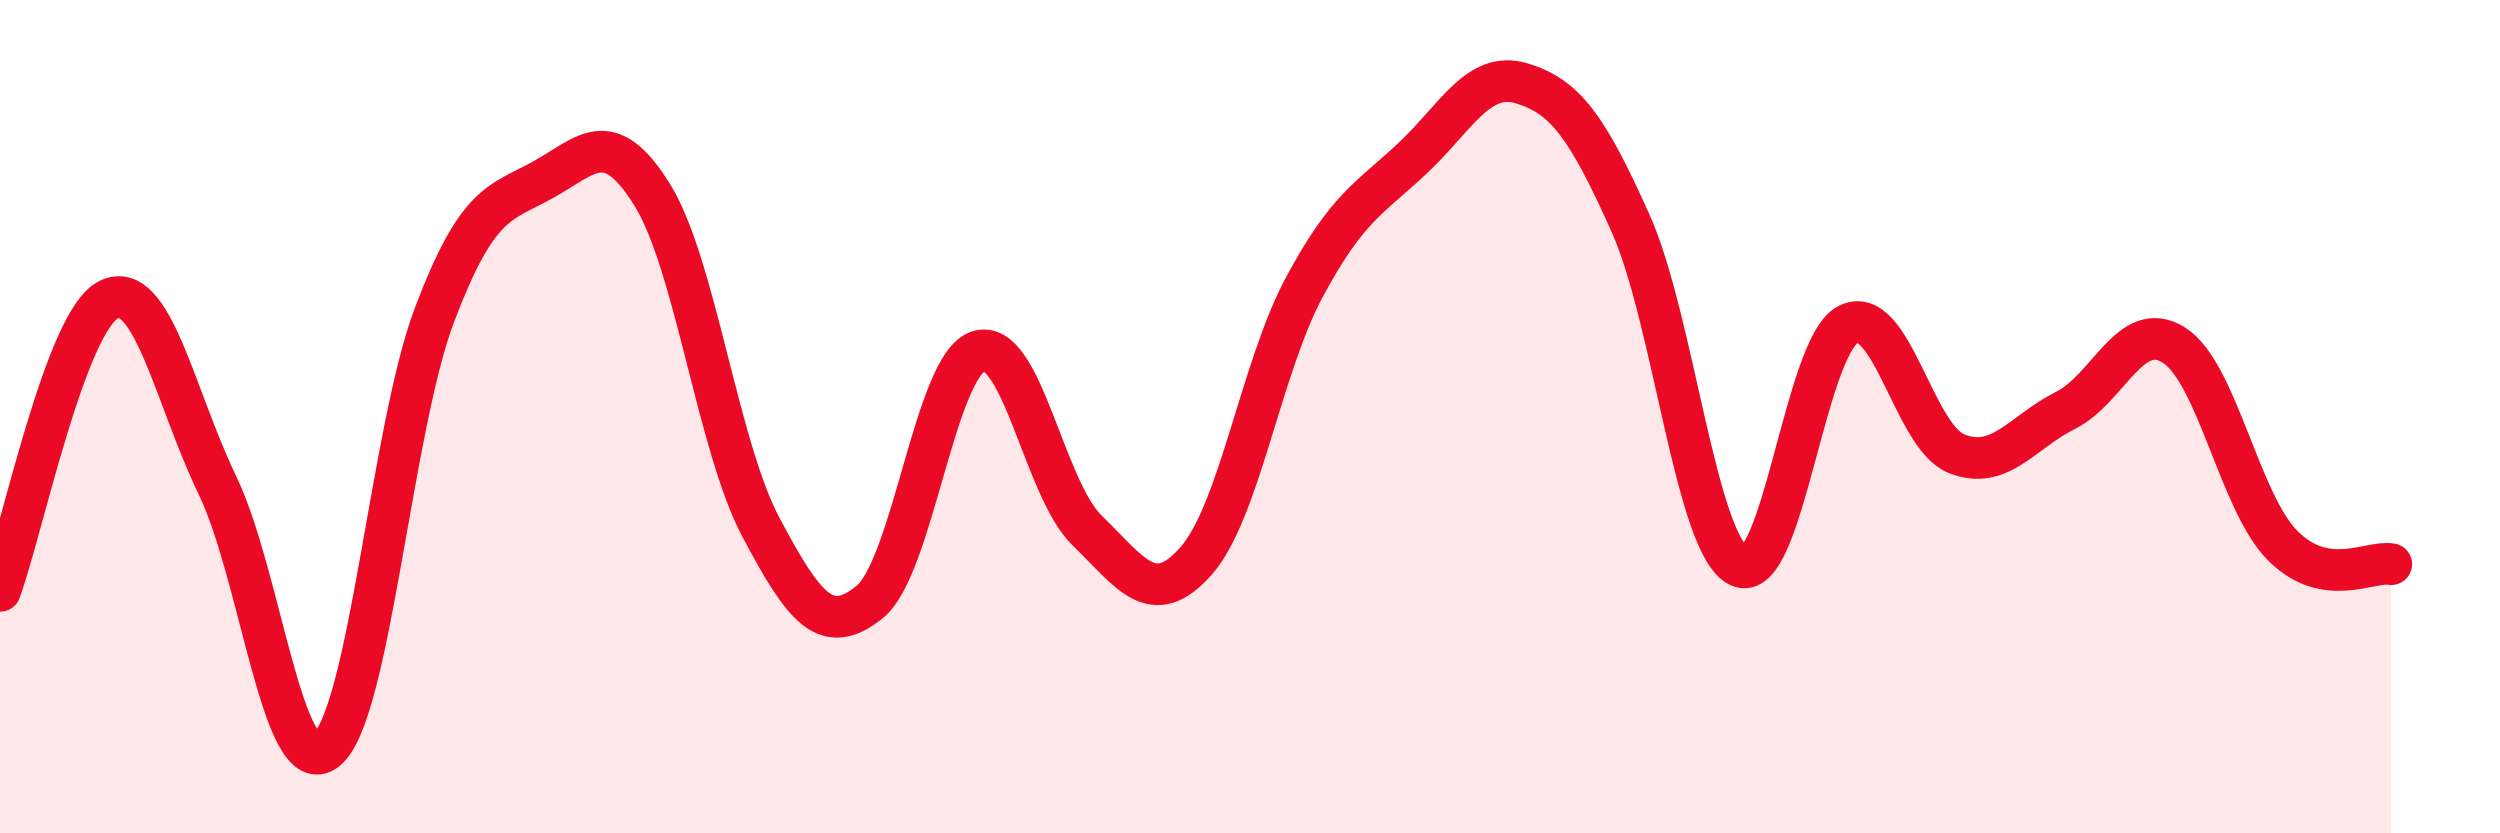 
    <svg width="60" height="20" viewBox="0 0 60 20" xmlns="http://www.w3.org/2000/svg">
      <path
        d="M 0,14.18 C 0.52,12.78 1.57,7.7 2.61,7.19 C 3.65,6.68 4.18,9.49 5.22,11.65 C 6.26,13.81 6.79,18.82 7.83,18 C 8.87,17.18 9.39,10.29 10.43,7.55 C 11.47,4.81 12,4.89 13.04,4.31 C 14.08,3.73 14.61,3 15.65,4.67 C 16.69,6.34 17.22,10.69 18.26,12.65 C 19.3,14.61 19.83,15.29 20.87,14.45 C 21.91,13.61 22.44,8.77 23.48,8.43 C 24.52,8.09 25.05,11.72 26.09,12.73 C 27.13,13.74 27.66,14.64 28.7,13.47 C 29.74,12.3 30.26,8.84 31.3,6.9 C 32.34,4.96 32.87,4.77 33.91,3.79 C 34.95,2.81 35.48,1.69 36.52,2 C 37.56,2.31 38.09,3.03 39.13,5.35 C 40.17,7.67 40.7,13.1 41.74,13.59 C 42.78,14.08 43.31,8.33 44.35,7.79 C 45.39,7.25 45.92,10.48 46.96,10.89 C 48,11.3 48.53,10.37 49.57,9.85 C 50.61,9.33 51.13,7.63 52.17,8.28 C 53.21,8.93 53.74,12.04 54.78,13.09 C 55.82,14.14 56.87,13.45 57.39,13.54L57.39 20L0 20Z"
        fill="#EB0A25"
        opacity="0.1"
        stroke-linecap="round"
        stroke-linejoin="round"
      />
      <path
        d="M 0,14.18 C 0.52,12.78 1.57,7.7 2.61,7.19 C 3.65,6.68 4.18,9.49 5.22,11.65 C 6.26,13.81 6.79,18.82 7.83,18 C 8.87,17.18 9.39,10.29 10.43,7.55 C 11.47,4.81 12,4.89 13.04,4.31 C 14.08,3.73 14.61,3 15.65,4.67 C 16.69,6.34 17.22,10.69 18.26,12.65 C 19.3,14.61 19.83,15.29 20.87,14.45 C 21.91,13.61 22.44,8.77 23.48,8.43 C 24.52,8.09 25.05,11.72 26.09,12.73 C 27.13,13.74 27.66,14.64 28.7,13.47 C 29.74,12.3 30.26,8.84 31.3,6.9 C 32.34,4.96 32.87,4.77 33.91,3.79 C 34.95,2.81 35.48,1.69 36.52,2 C 37.56,2.31 38.09,3.03 39.13,5.35 C 40.17,7.67 40.7,13.1 41.74,13.59 C 42.78,14.08 43.31,8.33 44.35,7.79 C 45.39,7.25 45.92,10.48 46.96,10.89 C 48,11.3 48.53,10.37 49.57,9.85 C 50.61,9.33 51.13,7.63 52.17,8.28 C 53.21,8.93 53.74,12.04 54.78,13.09 C 55.82,14.14 56.87,13.45 57.39,13.54"
        stroke="#EB0A25"
        stroke-width="1"
        fill="none"
        stroke-linecap="round"
        stroke-linejoin="round"
      />
    </svg>
  